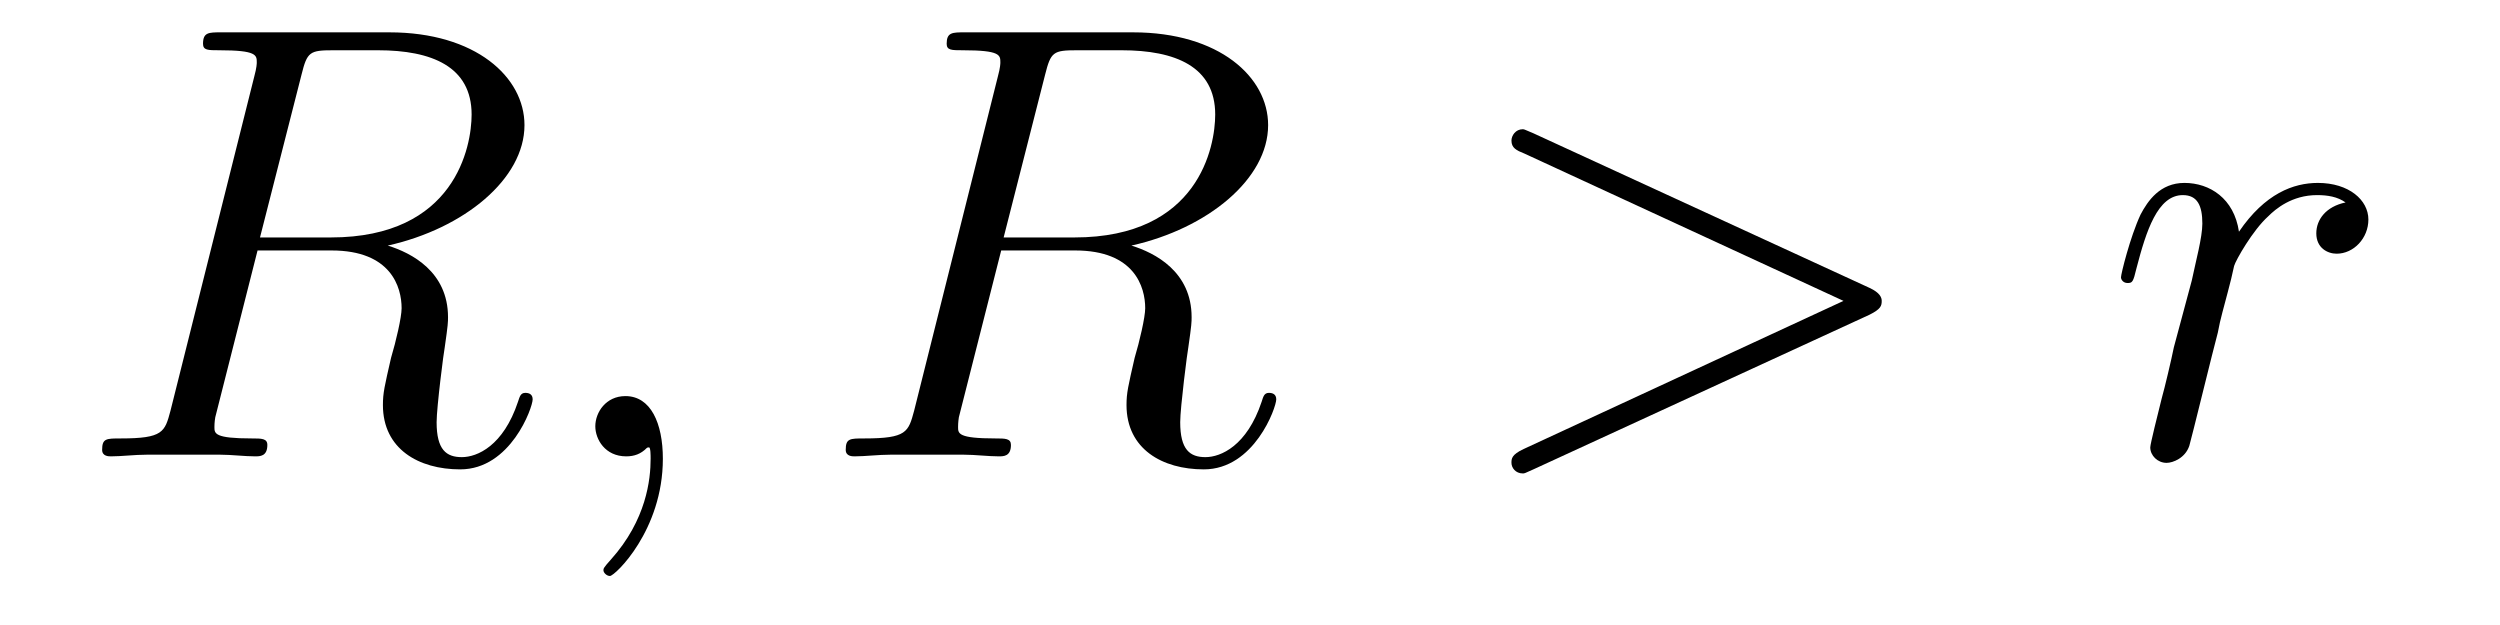 <?xml version='1.0'?>
<!-- This file was generated by dvisvgm 1.9.2 -->
<svg height='12pt' version='1.1' viewBox='0 -12 48 12' width='48pt' xmlns='http://www.w3.org/2000/svg' xmlns:xlink='http://www.w3.org/1999/xlink'>
<g id='page1'>
<g transform='matrix(1 0 0 1 -127 651)'>
<path d='M132.789 -661.566C132.898 -662.004 132.945 -662.035 133.398 -662.035H134.258C135.289 -662.035 136.055 -661.723 136.055 -660.801C136.055 -660.191 135.742 -658.441 133.352 -658.441H131.992L132.789 -661.566ZM134.445 -658.285C135.914 -658.613 137.07 -659.566 137.07 -660.598C137.07 -661.52 136.133 -662.379 134.477 -662.379H131.242C131.008 -662.379 130.898 -662.379 130.898 -662.16C130.898 -662.035 130.992 -662.035 131.211 -662.035C131.93 -662.035 131.93 -661.941 131.93 -661.801C131.93 -661.785 131.93 -661.707 131.883 -661.535L130.273 -655.113C130.164 -654.707 130.133 -654.582 129.32 -654.582C129.039 -654.582 128.961 -654.582 128.961 -654.363C128.961 -654.238 129.086 -654.238 129.133 -654.238C129.336 -654.238 129.586 -654.27 129.82 -654.27H131.227C131.445 -654.27 131.695 -654.238 131.898 -654.238C131.992 -654.238 132.133 -654.238 132.133 -654.457C132.133 -654.582 132.023 -654.582 131.836 -654.582C131.117 -654.582 131.117 -654.676 131.117 -654.801C131.117 -654.816 131.117 -654.894 131.133 -654.988L131.945 -658.191H133.367C134.508 -658.191 134.711 -657.488 134.711 -657.082C134.711 -656.91 134.602 -656.441 134.508 -656.129C134.383 -655.582 134.352 -655.457 134.352 -655.223C134.352 -654.379 135.039 -653.988 135.836 -653.988C136.805 -653.988 137.227 -655.176 137.227 -655.332C137.227 -655.426 137.164 -655.457 137.086 -655.457C136.992 -655.457 136.977 -655.379 136.945 -655.285C136.664 -654.441 136.164 -654.223 135.867 -654.223C135.57 -654.223 135.383 -654.363 135.383 -654.894C135.383 -655.176 135.523 -656.27 135.539 -656.332C135.602 -656.769 135.602 -656.816 135.602 -656.91C135.602 -657.785 134.898 -658.145 134.445 -658.285ZM137.277 -654.238' fill-rule='evenodd'/>
<path d='M139.727 -654.191C139.727 -654.879 139.492 -655.395 139.008 -655.395C138.633 -655.395 138.43 -655.082 138.43 -654.816C138.43 -654.566 138.617 -654.238 139.023 -654.238C139.18 -654.238 139.305 -654.285 139.414 -654.395C139.43 -654.41 139.445 -654.41 139.461 -654.41C139.492 -654.41 139.492 -654.254 139.492 -654.191C139.492 -653.801 139.414 -653.019 138.727 -652.254C138.586 -652.098 138.586 -652.082 138.586 -652.051C138.586 -652.004 138.648 -651.941 138.711 -651.941C138.805 -651.941 139.727 -652.816 139.727 -654.191ZM140.637 -654.238' fill-rule='evenodd'/>
<path d='M147.066 -661.566C147.176 -662.004 147.223 -662.035 147.676 -662.035H148.535C149.566 -662.035 150.332 -661.723 150.332 -660.801C150.332 -660.191 150.02 -658.441 147.629 -658.441H146.27L147.066 -661.566ZM148.723 -658.285C150.191 -658.613 151.348 -659.566 151.348 -660.598C151.348 -661.52 150.41 -662.379 148.754 -662.379H145.52C145.285 -662.379 145.176 -662.379 145.176 -662.16C145.176 -662.035 145.269 -662.035 145.488 -662.035C146.207 -662.035 146.207 -661.941 146.207 -661.801C146.207 -661.785 146.207 -661.707 146.16 -661.535L144.551 -655.113C144.441 -654.707 144.41 -654.582 143.598 -654.582C143.316 -654.582 143.238 -654.582 143.238 -654.363C143.238 -654.238 143.363 -654.238 143.41 -654.238C143.613 -654.238 143.863 -654.27 144.098 -654.27H145.504C145.723 -654.27 145.973 -654.238 146.176 -654.238C146.27 -654.238 146.41 -654.238 146.41 -654.457C146.41 -654.582 146.301 -654.582 146.113 -654.582C145.395 -654.582 145.395 -654.676 145.395 -654.801C145.395 -654.816 145.395 -654.894 145.41 -654.988L146.223 -658.191H147.645C148.785 -658.191 148.988 -657.488 148.988 -657.082C148.988 -656.91 148.879 -656.441 148.785 -656.129C148.66 -655.582 148.629 -655.457 148.629 -655.223C148.629 -654.379 149.316 -653.988 150.113 -653.988C151.082 -653.988 151.504 -655.176 151.504 -655.332C151.504 -655.426 151.441 -655.457 151.363 -655.457C151.269 -655.457 151.254 -655.379 151.223 -655.285C150.941 -654.441 150.441 -654.223 150.144 -654.223C149.848 -654.223 149.66 -654.363 149.66 -654.894C149.66 -655.176 149.801 -656.27 149.816 -656.332C149.879 -656.769 149.879 -656.816 149.879 -656.91C149.879 -657.785 149.176 -658.145 148.723 -658.285ZM151.555 -654.238' fill-rule='evenodd'/>
<path d='M162.894 -656.957C163.113 -657.066 163.129 -657.129 163.129 -657.223C163.129 -657.285 163.098 -657.379 162.894 -657.473L156.441 -660.441C156.285 -660.504 156.27 -660.519 156.238 -660.519C156.098 -660.519 156.02 -660.395 156.02 -660.301C156.02 -660.16 156.113 -660.113 156.27 -660.051L162.395 -657.223L156.254 -654.379C156.02 -654.27 156.02 -654.191 156.02 -654.113C156.02 -654.02 156.098 -653.91 156.238 -653.91C156.27 -653.91 156.27 -653.91 156.441 -653.988L162.894 -656.957ZM164.152 -654.238' fill-rule='evenodd'/>
<path d='M172.035 -659.113C171.66 -659.035 171.473 -658.785 171.473 -658.52C171.473 -658.238 171.691 -658.129 171.863 -658.129C172.191 -658.129 172.473 -658.426 172.473 -658.785C172.473 -659.16 172.098 -659.488 171.504 -659.488C171.035 -659.488 170.488 -659.285 169.988 -658.551C169.895 -659.191 169.426 -659.488 168.941 -659.488C168.473 -659.488 168.238 -659.145 168.098 -658.879C167.895 -658.441 167.723 -657.738 167.723 -657.676C167.723 -657.629 167.769 -657.566 167.848 -657.566C167.941 -657.566 167.957 -657.582 168.02 -657.848C168.207 -658.566 168.426 -659.254 168.91 -659.254C169.191 -659.254 169.285 -659.051 169.285 -658.707C169.285 -658.441 169.16 -657.988 169.082 -657.613L168.738 -656.332C168.691 -656.098 168.566 -655.566 168.504 -655.348C168.426 -655.035 168.285 -654.473 168.285 -654.41C168.285 -654.254 168.426 -654.113 168.598 -654.113C168.723 -654.113 168.957 -654.207 169.035 -654.441C169.066 -654.535 169.504 -656.332 169.582 -656.613C169.629 -656.879 169.707 -657.129 169.77 -657.379C169.816 -657.551 169.863 -657.738 169.895 -657.894C169.926 -658.004 170.254 -658.582 170.551 -658.848C170.691 -658.988 171.004 -659.254 171.488 -659.254C171.691 -659.254 171.879 -659.223 172.035 -659.113ZM172.672 -654.238' fill-rule='evenodd'/>
</g>
</g>
</svg>
